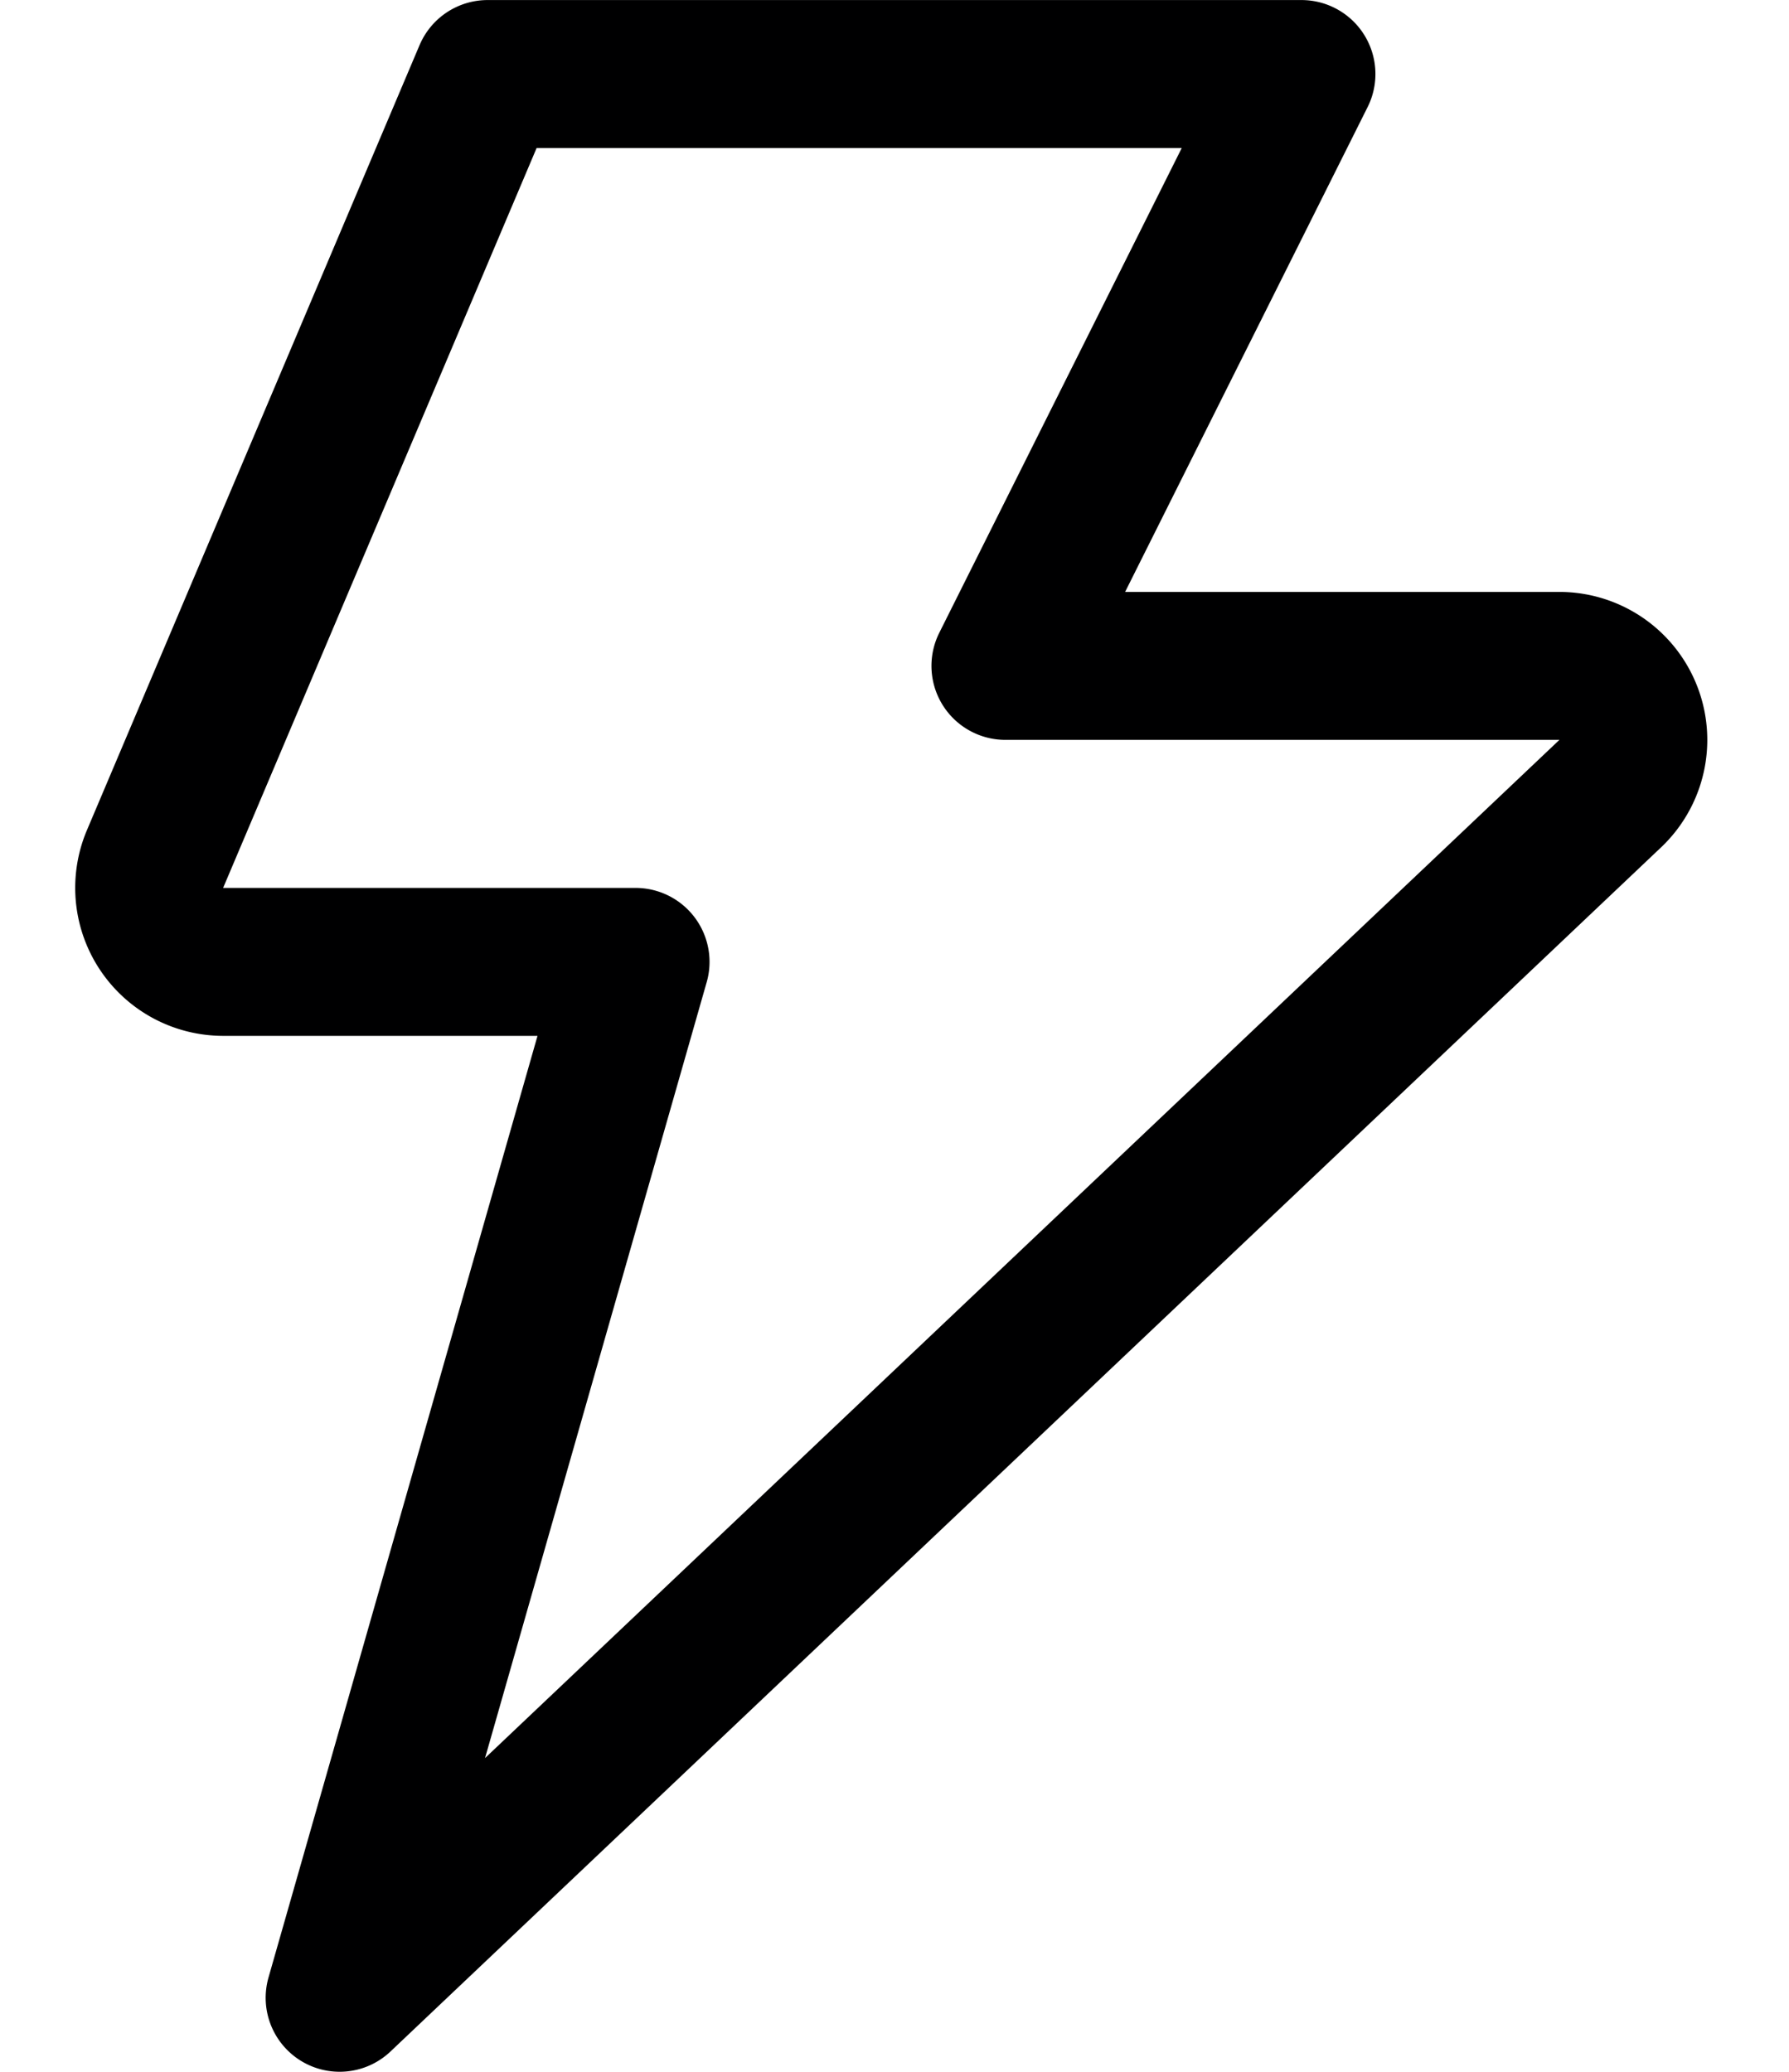 <svg xmlns="http://www.w3.org/2000/svg" width="19" height="22" fill="none"><path stroke="#000001" stroke-linecap="round" stroke-linejoin="round" stroke-width="1.571" d="M5.179.786 1.643 9.13a.786.786 0 0 0 .723 1.084H6.75l-3.143 11L17.106 8.423a.786.786 0 0 0-.535-1.352h-5.893L13.822.786H5.18Z"/></svg>